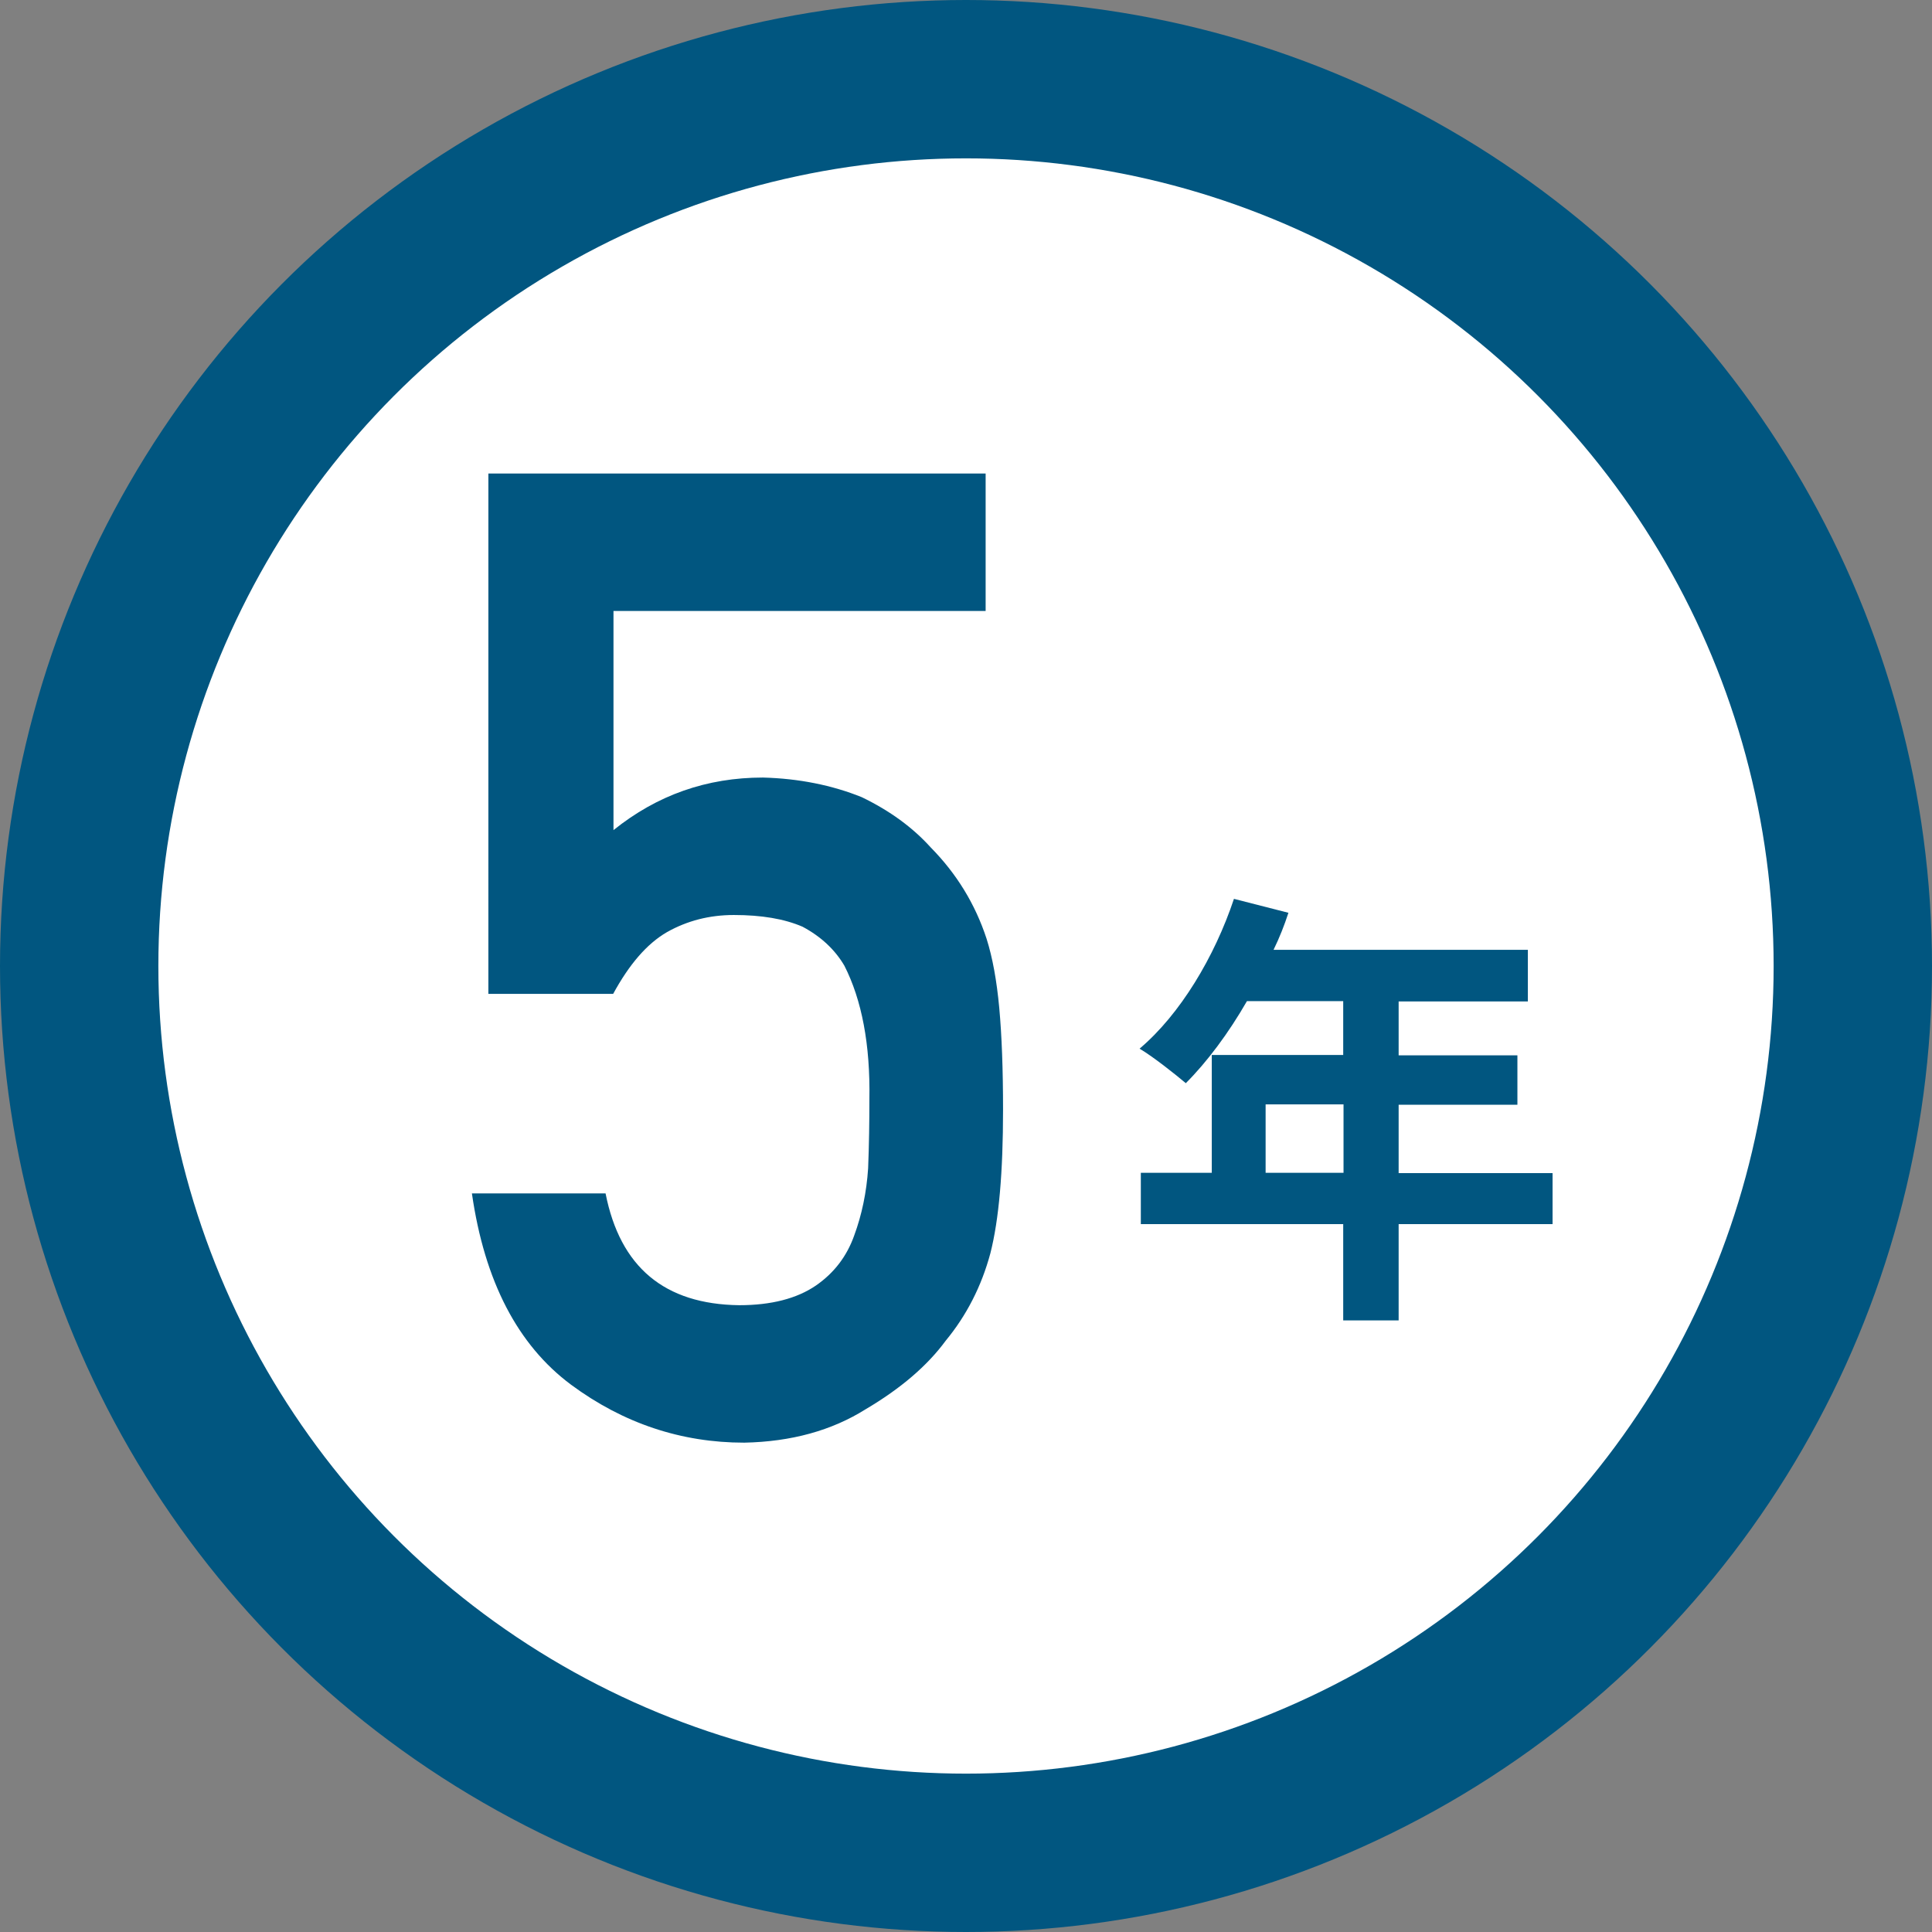 <?xml version="1.0" encoding="UTF-8"?>
<svg id="_レイヤー_2" data-name="レイヤー_2" xmlns="http://www.w3.org/2000/svg" viewBox="0 0 61 61">
  <rect x="0" y="0" width="61" height="61" fill="#808080" stroke="none"/>
  <defs>
    <style>
      .cls-1 {
        fill: #fff;
        stroke: #015680;
        stroke-miterlimit: 10;
        stroke-width: 5px;
      }

      .cls-2 {
        fill: #015680;
      }
    </style>
  </defs>
  <g id="_レイヤー_2-2" data-name="レイヤー_2">
    <g>
      <circle class="cls-1" cx="30.5" cy="30.5" r="28"/>
      <g>
        <path class="cls-2" d="M15.44,14.95h15.68v4.34h-11.75v6.92c1.38-1.11,2.95-1.66,4.72-1.66,1.13.03,2.18.24,3.12.62.89.43,1.61.96,2.17,1.58.82.83,1.41,1.79,1.77,2.89.19.6.32,1.32.4,2.18.08.87.12,1.95.12,3.22,0,1.97-.13,3.47-.4,4.53-.28,1.04-.75,1.96-1.41,2.76-.58.79-1.42,1.51-2.52,2.16-1.08.68-2.36,1.03-3.84,1.06-1.99,0-3.82-.61-5.47-1.83-1.68-1.25-2.73-3.26-3.13-6.04h4.22c.46,2.33,1.86,3.5,4.22,3.53,1.01,0,1.82-.21,2.42-.62.58-.4.98-.93,1.21-1.58.24-.65.39-1.36.44-2.12.03-.75.04-1.47.04-2.18.03-1.73-.24-3.14-.79-4.22-.3-.51-.74-.92-1.32-1.23-.58-.25-1.3-.37-2.17-.37-.77,0-1.47.18-2.11.54-.64.37-1.2,1.03-1.7,1.95h-3.94V14.95Z"/>
        <path class="cls-2" d="M49.02,38.65h-4.86v3.04h-1.75v-3.04h-6.39v-1.62h2.24v-3.72h4.15v-1.7h-3.04c-.58,1.01-1.26,1.92-1.93,2.59-.33-.28-1.05-.85-1.46-1.09,1.28-1.08,2.37-2.9,2.98-4.73l1.72.44c-.13.4-.28.78-.47,1.17h8.03v1.63h-4.08v1.7h3.75v1.56h-3.75v2.16h4.86v1.62ZM42.42,37.03v-2.16h-2.46v2.16h2.46Z"/>
      </g>
    </g>
  </g>
</svg>